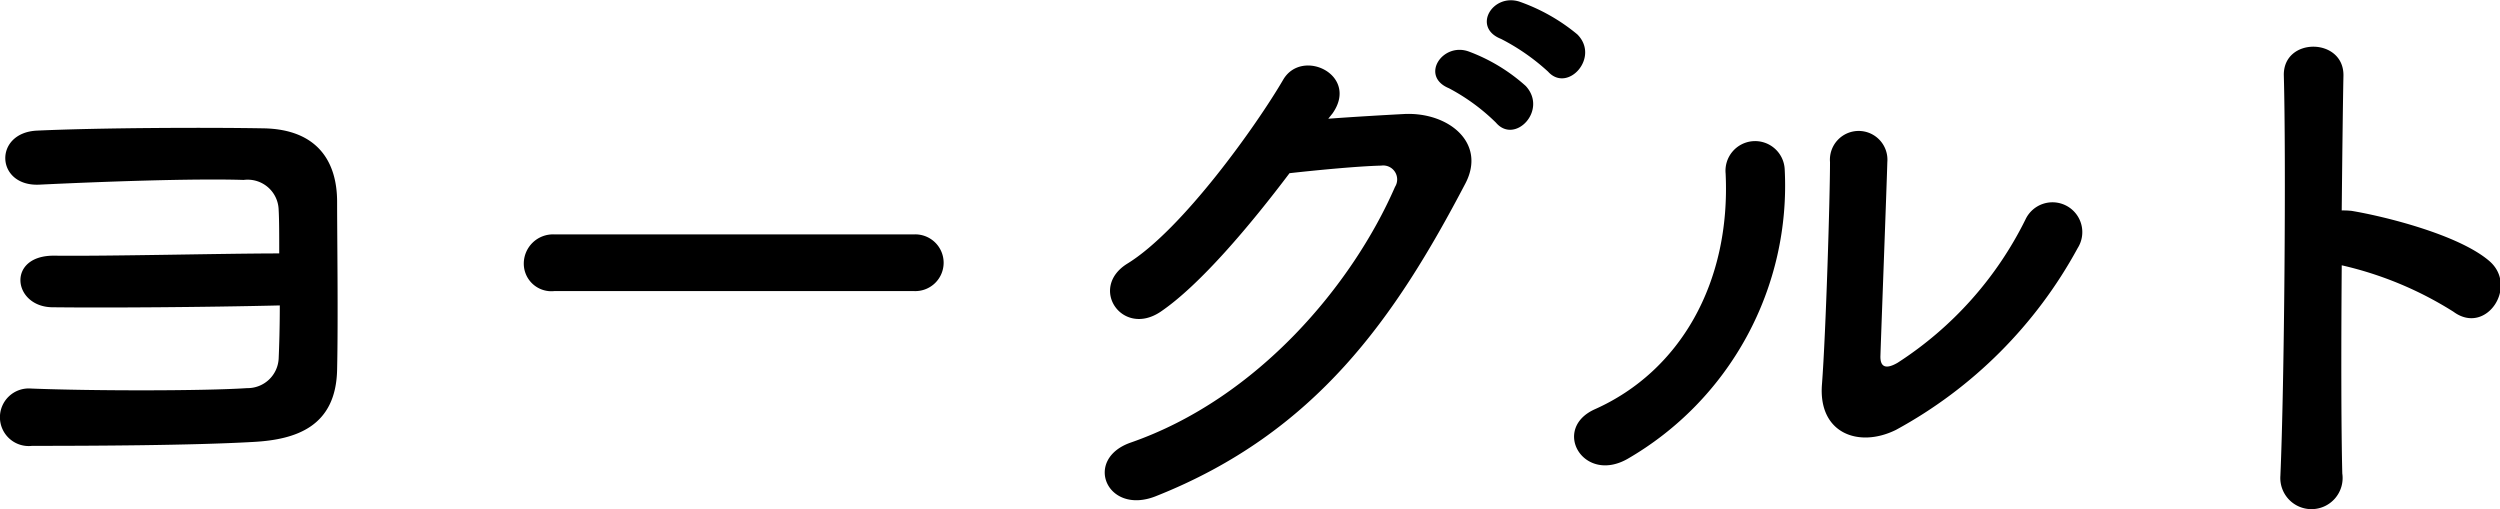 <svg xmlns="http://www.w3.org/2000/svg" width="122.125" height="24.88" viewBox="0 0 122.125 24.88">
  <defs>
    <style>
      .cls-1 {
        fill-rule: evenodd;
      }
    </style>
  </defs>
  <path id="txt-head-yogurt.svg" class="cls-1" d="M706.574,1978.48c0,1.04-.028,1.99-0.056,2.61a1.52,1.52,0,0,1-1.541,1.43c-2.072.14-7.561,0.14-10.558,0.02a1.407,1.407,0,1,0,.056,2.8c2.885,0,7.814-.02,10.782-0.19,2.129-.11,4.061-0.76,4.117-3.53,0.056-2.49,0-6.52,0-8.2,0-1.99-.98-3.53-3.557-3.59-2.8-.05-8.009-0.03-11.09.11-2.156.09-2.044,2.75,0.112,2.64,2.913-.14,7.506-0.31,9.97-0.23a1.514,1.514,0,0,1,1.709,1.46c0.028,0.47.028,1.23,0.028,2.13-2.661,0-8.29.14-10.978,0.11-2.353-.03-2.045,2.49-0.112,2.52C698.06,1978.6,702.877,1978.57,706.574,1978.48Zm30.99-.7a1.386,1.386,0,1,0,0-2.77H719.977a1.429,1.429,0,0,0-1.484,1.43,1.347,1.347,0,0,0,1.484,1.34h17.587Zm30.966-10.72c0.952,1.06,2.549-.7,1.428-1.82a9.188,9.188,0,0,0-2.828-1.6c-1.316-.42-2.325,1.26-0.9,1.82A10.409,10.409,0,0,1,768.53,1967.06Zm-2.548,2.49c0.924,1.09,2.548-.61,1.456-1.79a8.691,8.691,0,0,0-2.773-1.68c-1.288-.48-2.408,1.2-0.98,1.79A9.792,9.792,0,0,1,765.982,1969.55ZM758,1969.1c1.316-1.87-1.484-3.22-2.408-1.65-1.289,2.21-4.929,7.34-7.618,8.99-1.9,1.18-.252,3.61,1.625,2.35,1.932-1.31,4.4-4.25,6.3-6.77,1.26-.14,3.3-0.34,4.481-0.37a0.682,0.682,0,0,1,.672,1.04c-2.073,4.76-6.694,10.33-12.911,12.49-2.324.81-1.176,3.55,1.2,2.63,7.87-3.11,11.735-8.77,15.151-15.29,1.037-1.99-.84-3.5-3-3.39-1.12.06-2.493,0.14-3.7,0.23Zm36.4,6.58a1.457,1.457,0,1,0-2.549-1.4,17.61,17.61,0,0,1-6.245,7c-0.532.31-.868,0.26-0.84-0.36,0.028-.95.308-8.34,0.336-9.44a1.405,1.405,0,1,0-2.8,0c0,1.66-.2,8.32-0.392,10.84-0.2,2.41,1.793,3.14,3.613,2.24A22.145,22.145,0,0,0,794.4,1975.68Zm-22.012,10.31a15.418,15.418,0,0,0,7.7-14.17,1.447,1.447,0,1,0-2.885.22c0.253,5.35-2.24,9.66-6.385,11.51C768.69,1984.5,770.23,1987.19,772.387,1985.99Zm34.911-9.47a17.507,17.507,0,0,1,5.461,2.27c1.6,1.18,3.193-1.26,1.737-2.49-1.513-1.29-5.153-2.18-6.722-2.44a4.018,4.018,0,0,0-.476-0.02c0.028-2.75.056-5.18,0.084-6.56,0.056-1.9-2.968-1.93-2.912-.02,0.112,4.03.028,15-.168,19.54a1.522,1.522,0,1,0,3.024-.11C807.27,1984.42,807.27,1980.39,807.3,1976.52Z" transform="translate(-692.906 -1963.56)"/>
</svg>
